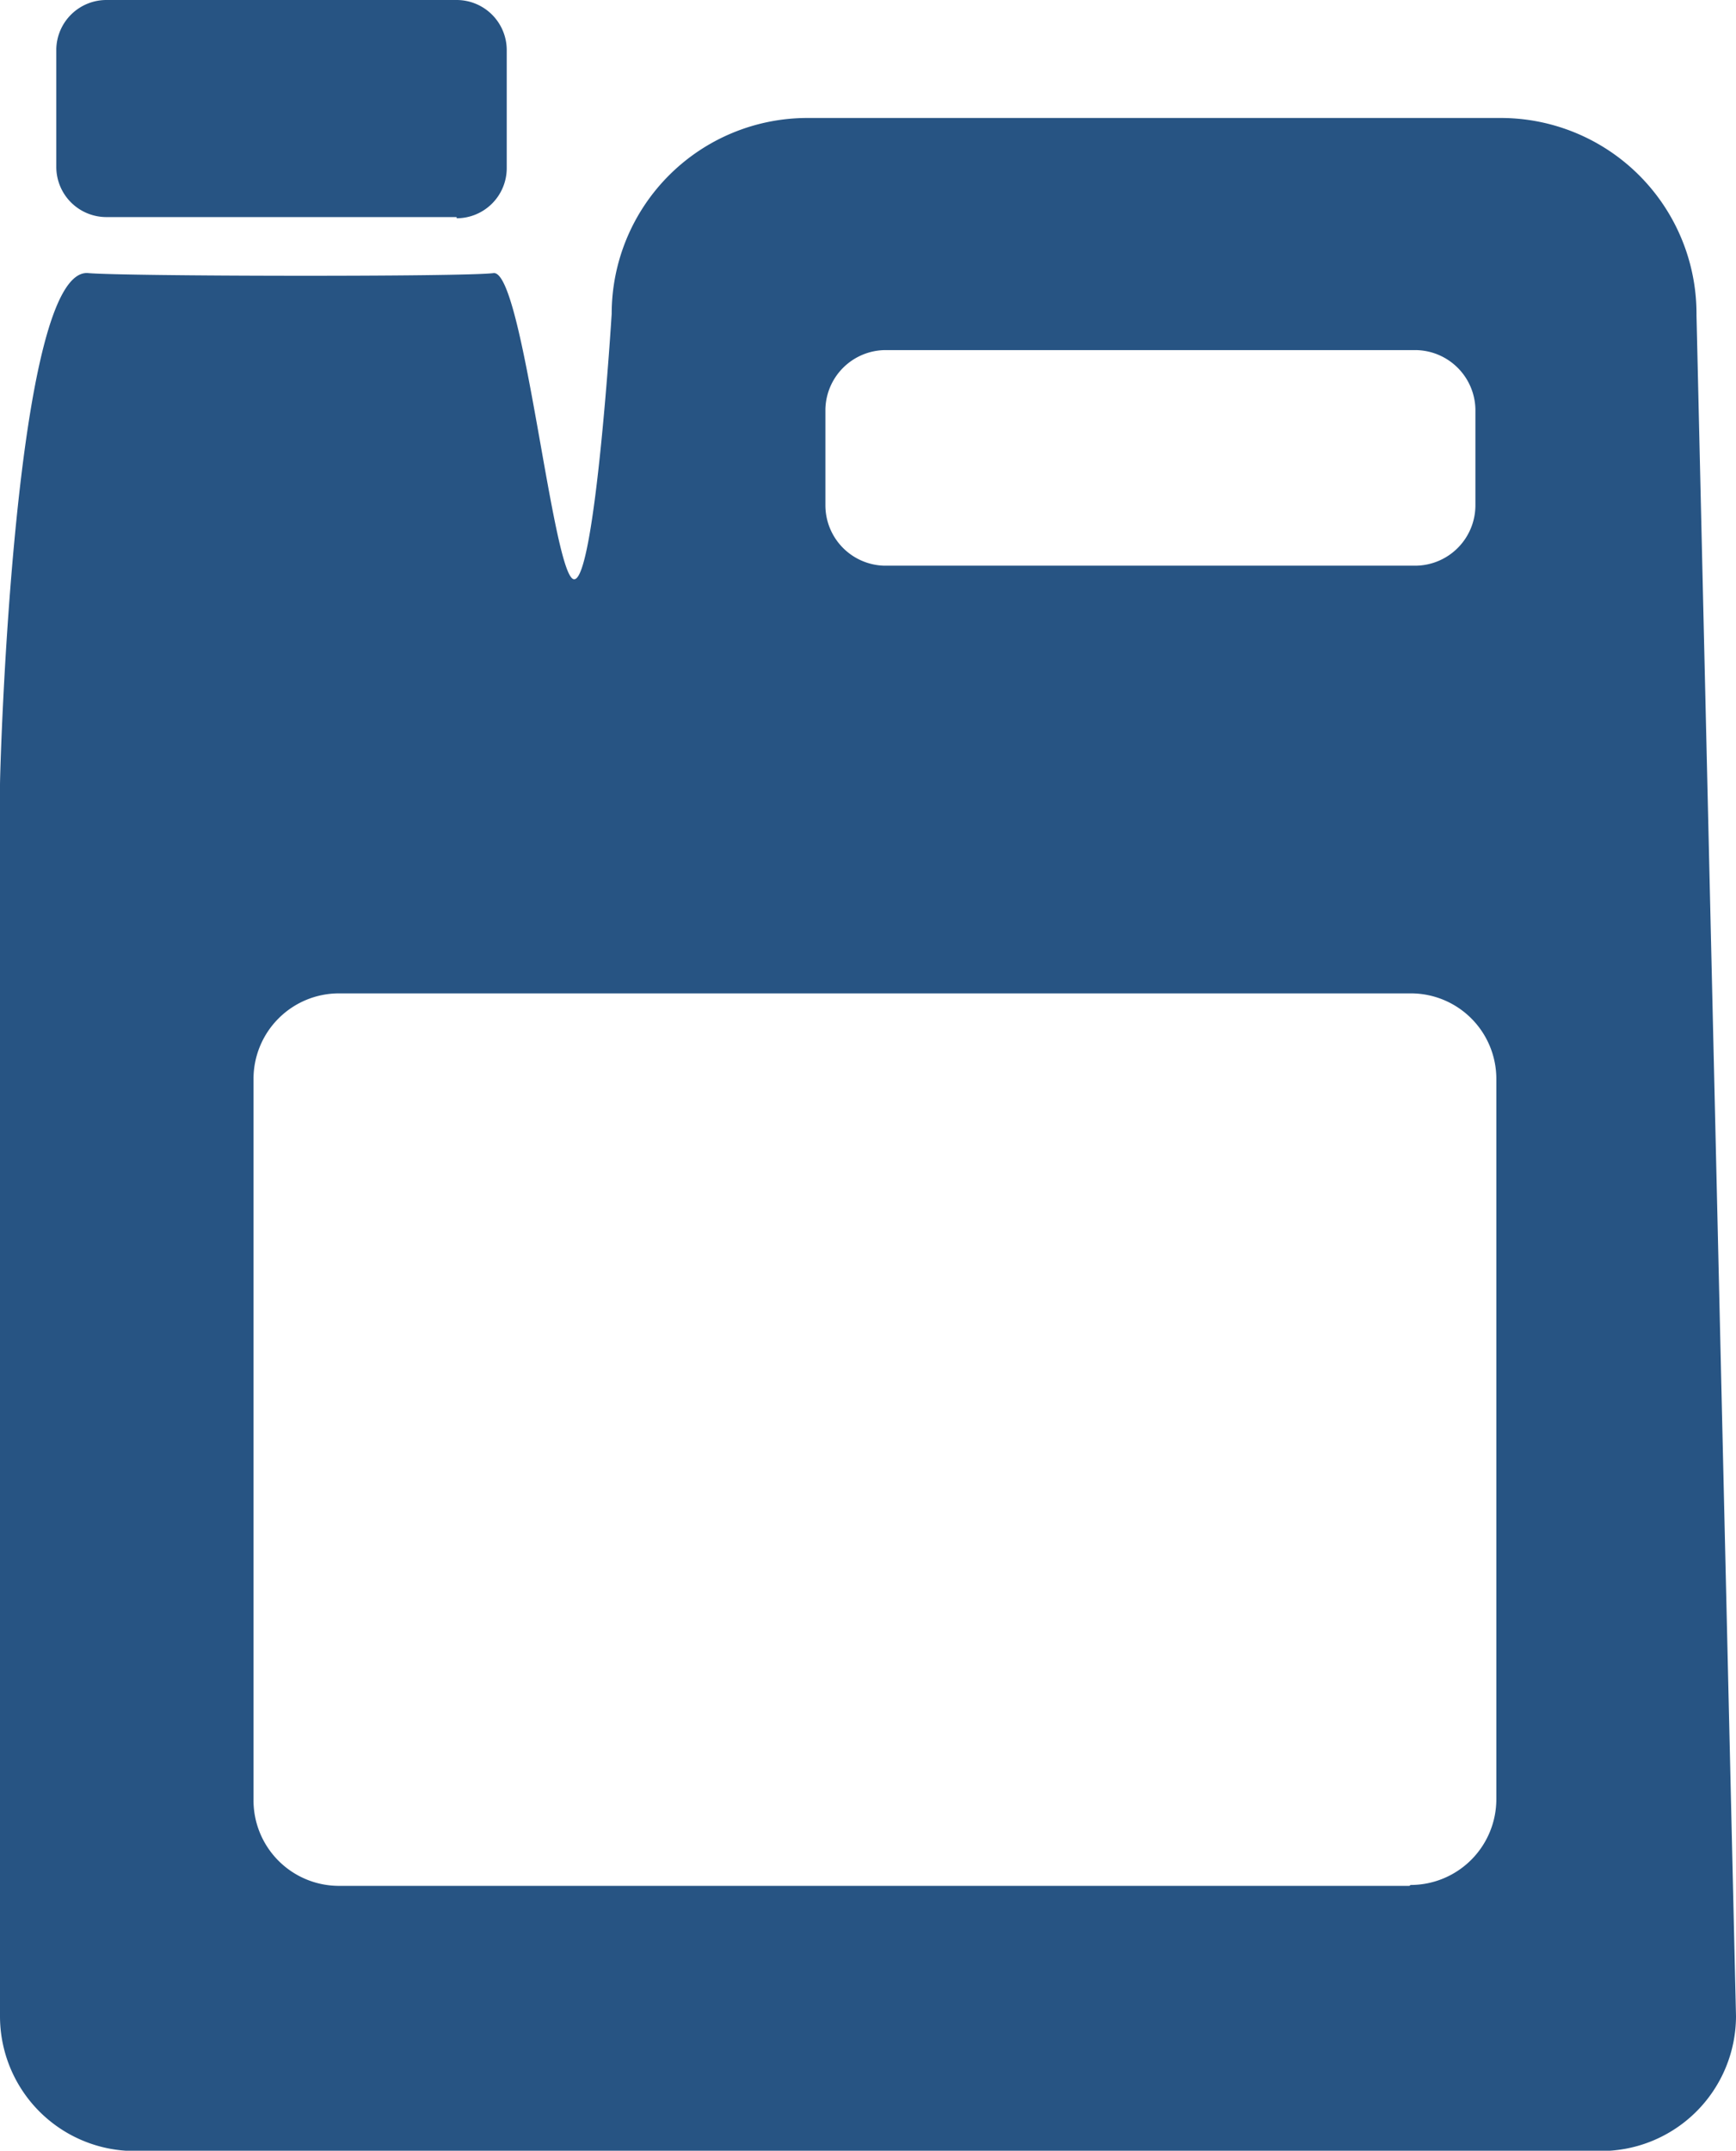 <svg xmlns="http://www.w3.org/2000/svg" viewBox="0 0 58.89 72.92"><defs><clipPath id="a"><path style="fill:none" d="M0 0h58.89v72.93H0z"></path></clipPath></defs><g data-name="Layer 2"><g style="clip-path:url(#a)" data-name="Layer 1"><path d="M48 19.18H30a2.05 2.05 0 0 1-2-2.05v-3.26a2.05 2.05 0 0 1 2.05-2H48a2.05 2.05 0 0 1 2.05 2v3.26A2.05 2.05 0 0 1 48 19.18m-.19 44.76H11.5A2.9 2.9 0 0 1 8.6 61V36.58a2.9 2.9 0 0 1 2.9-2.9h36.35a2.9 2.9 0 0 1 2.91 2.9V61a2.91 2.91 0 0 1-2.91 2.91M15.49 7.36H3.61a1.7 1.7 0 0 1-1.7-1.7v-4A1.7 1.7 0 0 1 3.61 0h11.88a1.7 1.7 0 0 1 1.7 1.7v4a1.7 1.7 0 0 1-1.7 1.7m42.06 3.29A6.64 6.64 0 0 0 50.91 4H27.39a6.64 6.64 0 0 0-6.64 6.64s-.56 9.07-1.28 9-1.72-10.51-2.73-10.38-12.49.11-13.74 0C.49 9 0 26 0 26.61v41.75a4.57 4.57 0 0 0 4.57 4.57h49.75a4.58 4.58 0 0 0 4.57-4.57Z" style="fill:#275483"></path></g></g></svg>